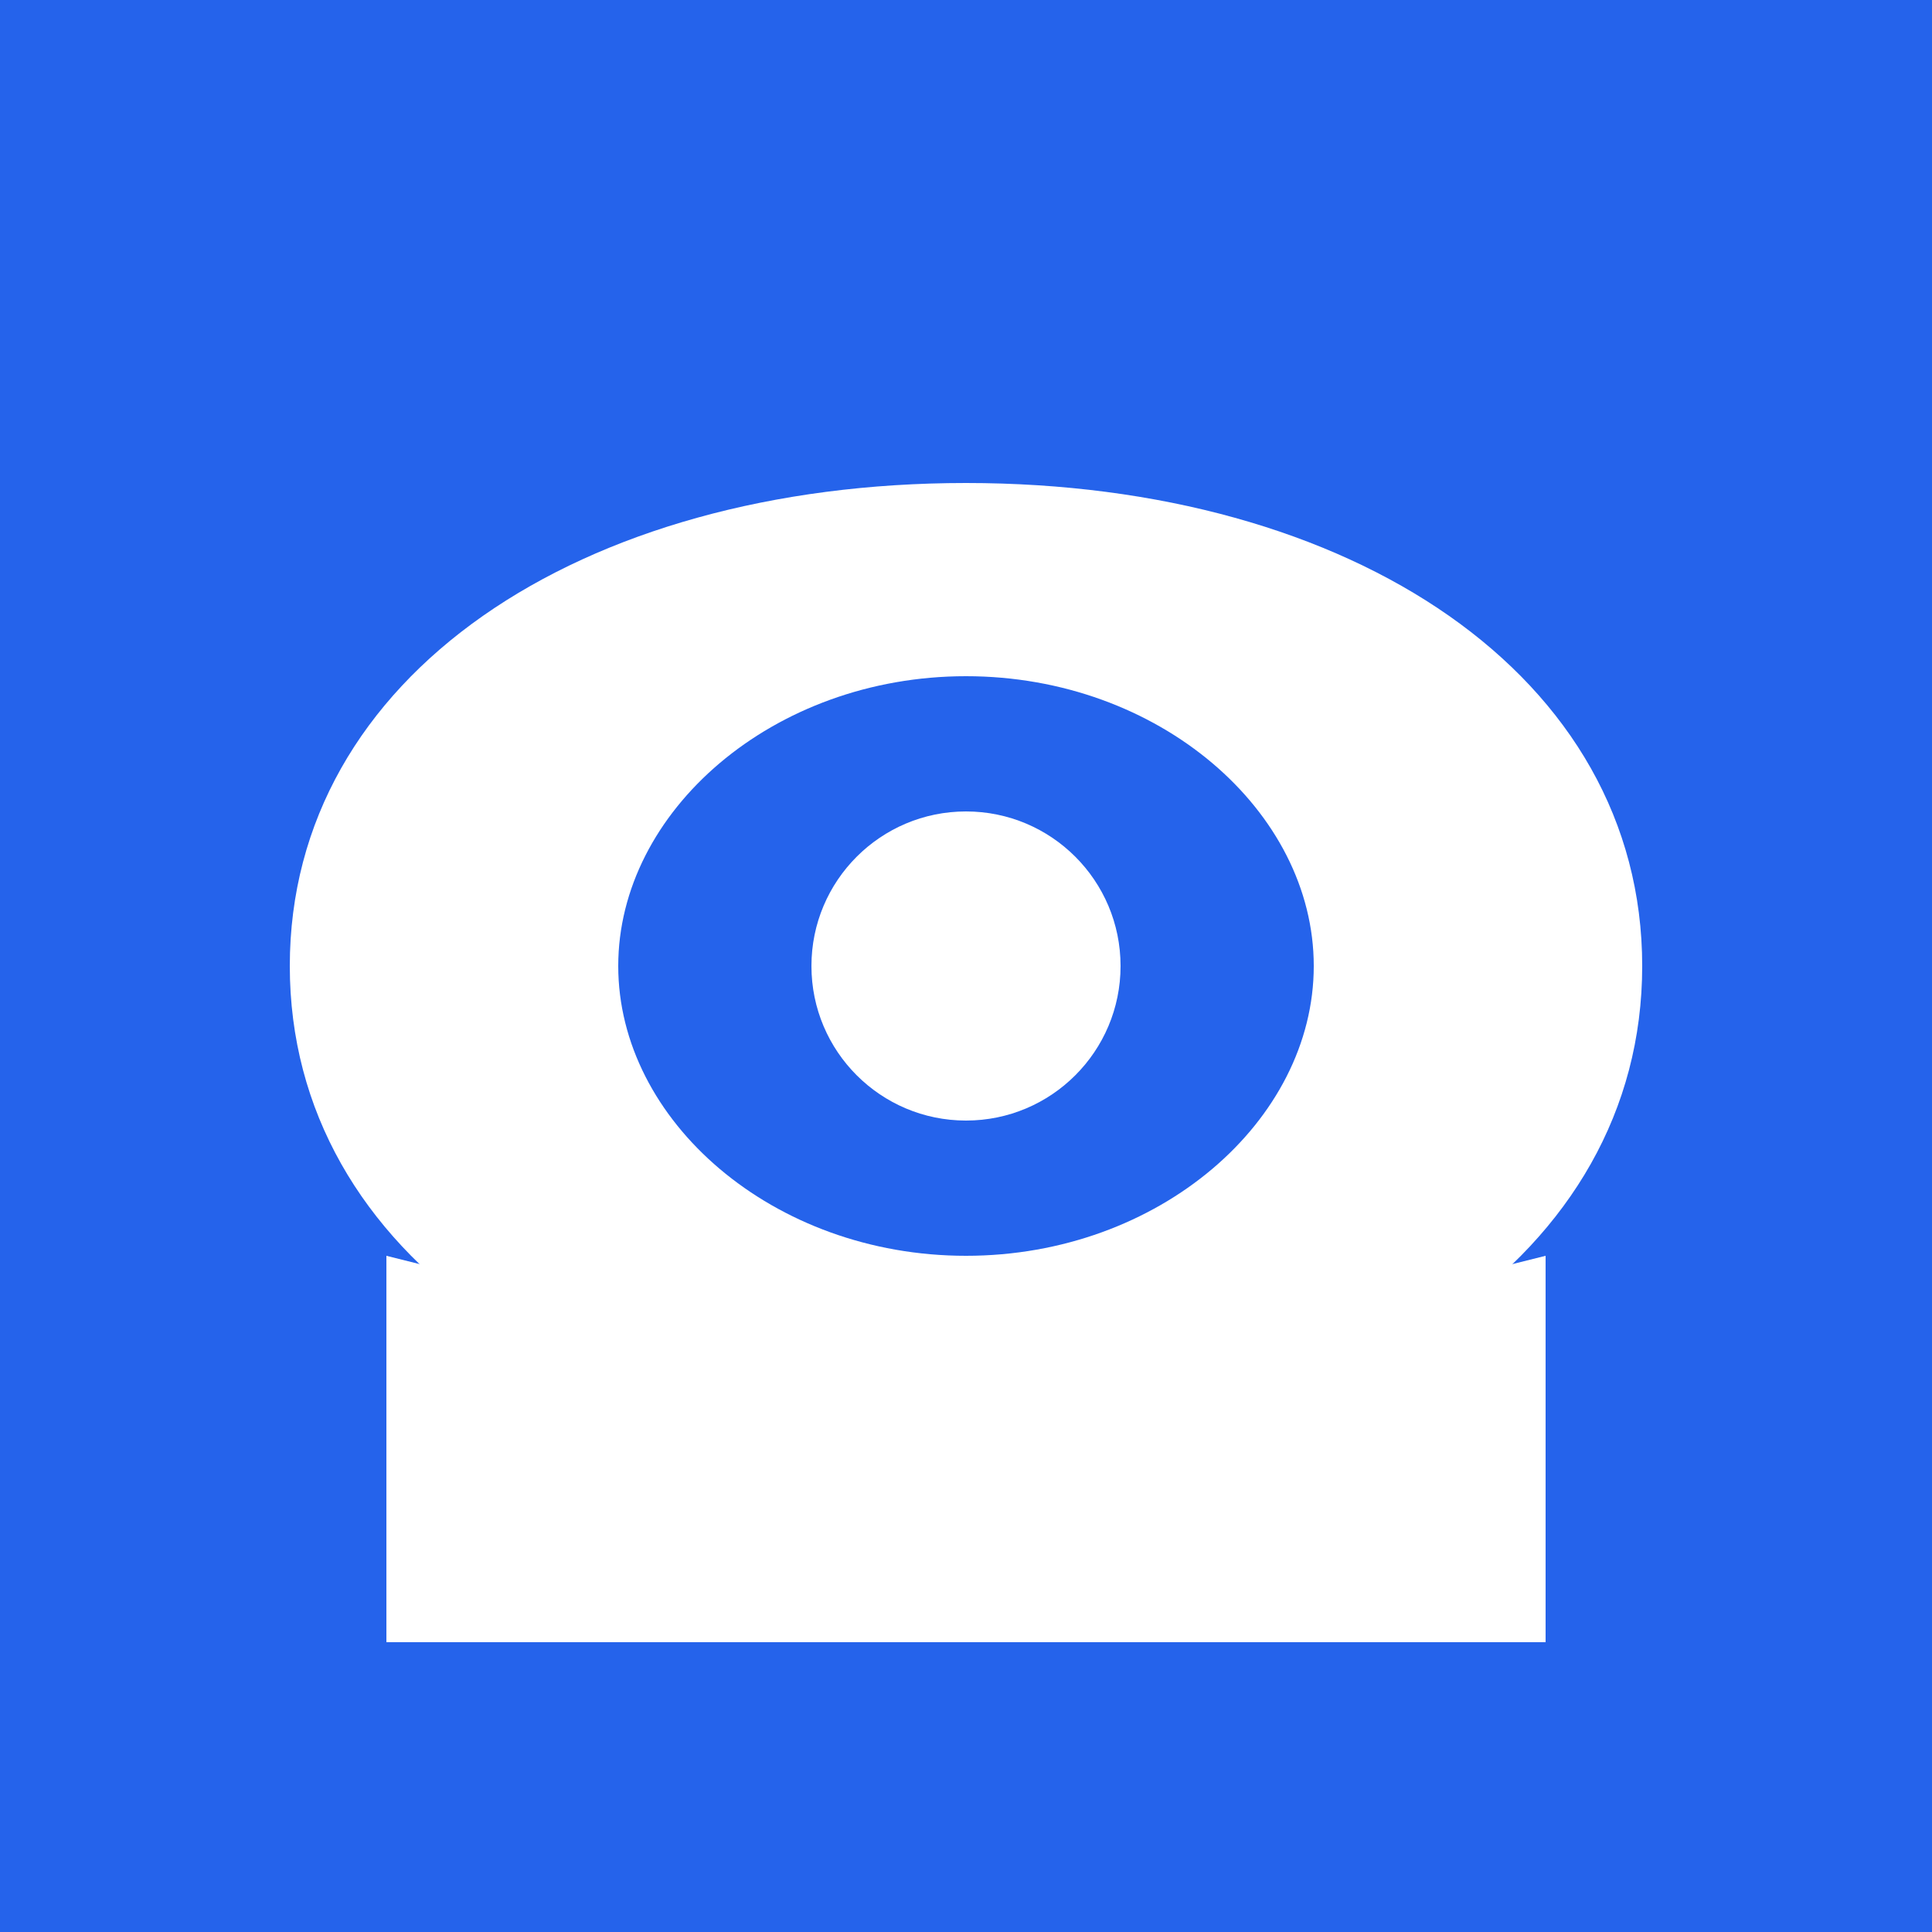 <svg xmlns="http://www.w3.org/2000/svg" viewBox="0 0 100 100" width="32" height="32">
  <rect width="100" height="100" fill="#2563eb"/>
  <g fill="#ffffff">
    <!-- Eye shape -->
    <path d="M50 25 C70 25 85 35 85 50 C85 65 70 75 50 75 C30 75 15 65 15 50 C15 35 30 25 50 25 Z"/>
    <path d="M50 35 C60 35 68 42 68 50 C68 58 60 65 50 65 C40 65 32 58 32 50 C32 42 40 35 50 35 Z" fill="#2563eb"/>
    <circle cx="50" cy="50" r="8" fill="#ffffff"/>
    
    <!-- Book shape -->
    <path d="M20 65 L20 85 L80 85 L80 65 L60 70 L50 68 L40 70 Z"/>
    <path d="M25 70 L35 72 L45 70 L45 80 L35 82 L25 80 Z"/>
    <path d="M55 70 L65 72 L75 70 L75 80 L65 82 L55 80 Z"/>
  </g>
</svg>